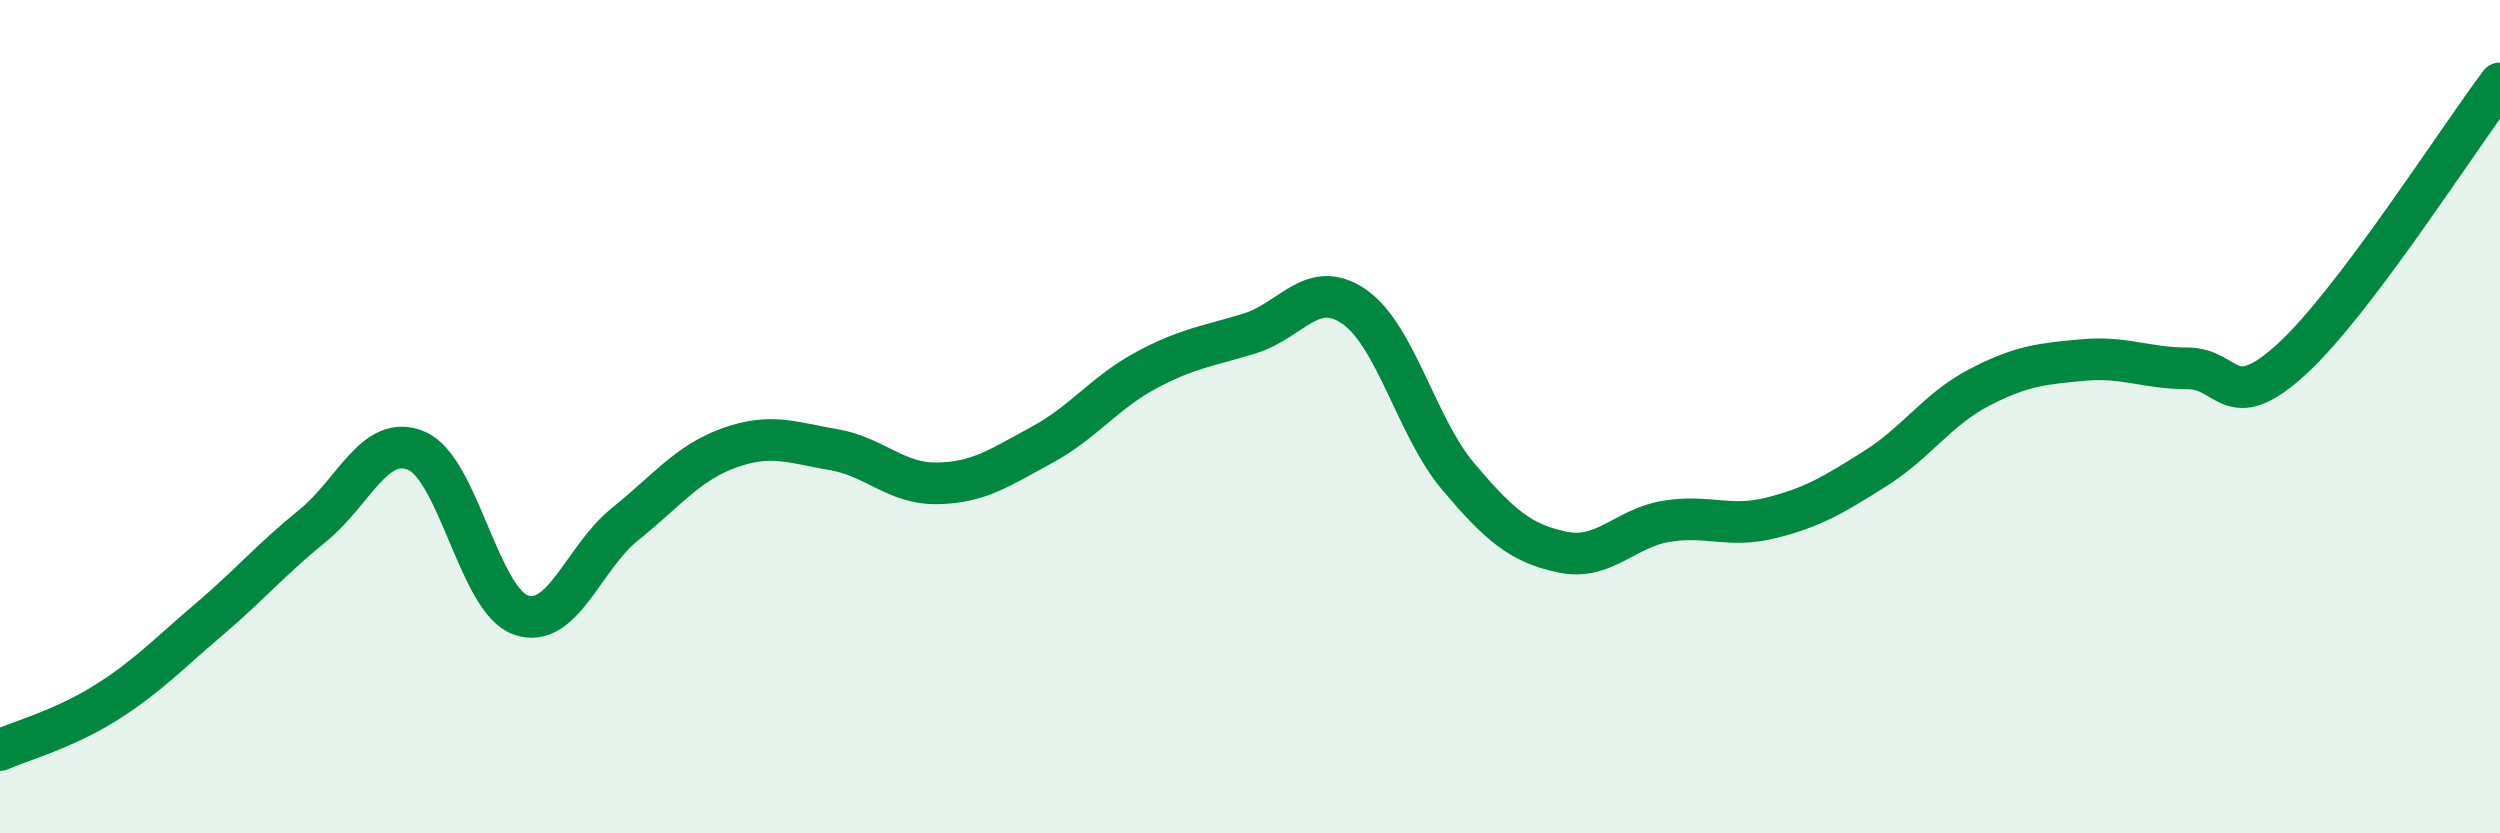 
    <svg width="60" height="20" viewBox="0 0 60 20" xmlns="http://www.w3.org/2000/svg">
      <path
        d="M 0,18 C 0.5,17.78 1.5,17.51 2.5,16.89 C 3.5,16.27 4,15.73 5,14.88 C 6,14.03 6.5,13.43 7.5,12.62 C 8.5,11.81 9,10.39 10,10.82 C 11,11.25 11.5,14.41 12.5,14.76 C 13.5,15.11 14,13.38 15,12.58 C 16,11.78 16.5,11.11 17.5,10.75 C 18.5,10.39 19,10.62 20,10.79 C 21,10.96 21.5,11.62 22.5,11.6 C 23.5,11.58 24,11.22 25,10.68 C 26,10.14 26.5,9.43 27.5,8.89 C 28.5,8.35 29,8.31 30,8 C 31,7.69 31.5,6.67 32.5,7.36 C 33.5,8.05 34,10.26 35,11.44 C 36,12.62 36.5,13.04 37.5,13.25 C 38.5,13.46 39,12.67 40,12.51 C 41,12.35 41.5,12.68 42.5,12.43 C 43.5,12.18 44,11.88 45,11.25 C 46,10.62 46.5,9.82 47.5,9.3 C 48.5,8.78 49,8.73 50,8.64 C 51,8.55 51.5,8.84 52.5,8.84 C 53.5,8.84 53.5,9.99 55,8.62 C 56.5,7.25 59,3.32 60,2L60 20L0 20Z"
        fill="#008740"
        opacity="0.1"
        stroke-linecap="round"
        stroke-linejoin="round"
      />
      <path
        d="M 0,18 C 0.5,17.78 1.5,17.51 2.5,16.89 C 3.5,16.27 4,15.73 5,14.88 C 6,14.03 6.5,13.43 7.5,12.62 C 8.5,11.81 9,10.39 10,10.82 C 11,11.25 11.5,14.41 12.5,14.76 C 13.5,15.11 14,13.38 15,12.58 C 16,11.78 16.5,11.11 17.5,10.75 C 18.5,10.39 19,10.62 20,10.79 C 21,10.96 21.5,11.62 22.5,11.6 C 23.5,11.58 24,11.22 25,10.68 C 26,10.14 26.5,9.43 27.5,8.89 C 28.5,8.35 29,8.31 30,8 C 31,7.69 31.5,6.67 32.5,7.36 C 33.5,8.05 34,10.26 35,11.44 C 36,12.62 36.5,13.04 37.5,13.25 C 38.5,13.46 39,12.67 40,12.51 C 41,12.35 41.5,12.68 42.5,12.43 C 43.5,12.18 44,11.88 45,11.25 C 46,10.62 46.5,9.82 47.5,9.3 C 48.5,8.78 49,8.73 50,8.64 C 51,8.55 51.5,8.84 52.5,8.84 C 53.5,8.84 53.5,9.99 55,8.62 C 56.5,7.25 59,3.32 60,2"
        stroke="#008740"
        stroke-width="1"
        fill="none"
        stroke-linecap="round"
        stroke-linejoin="round"
      />
    </svg>
  